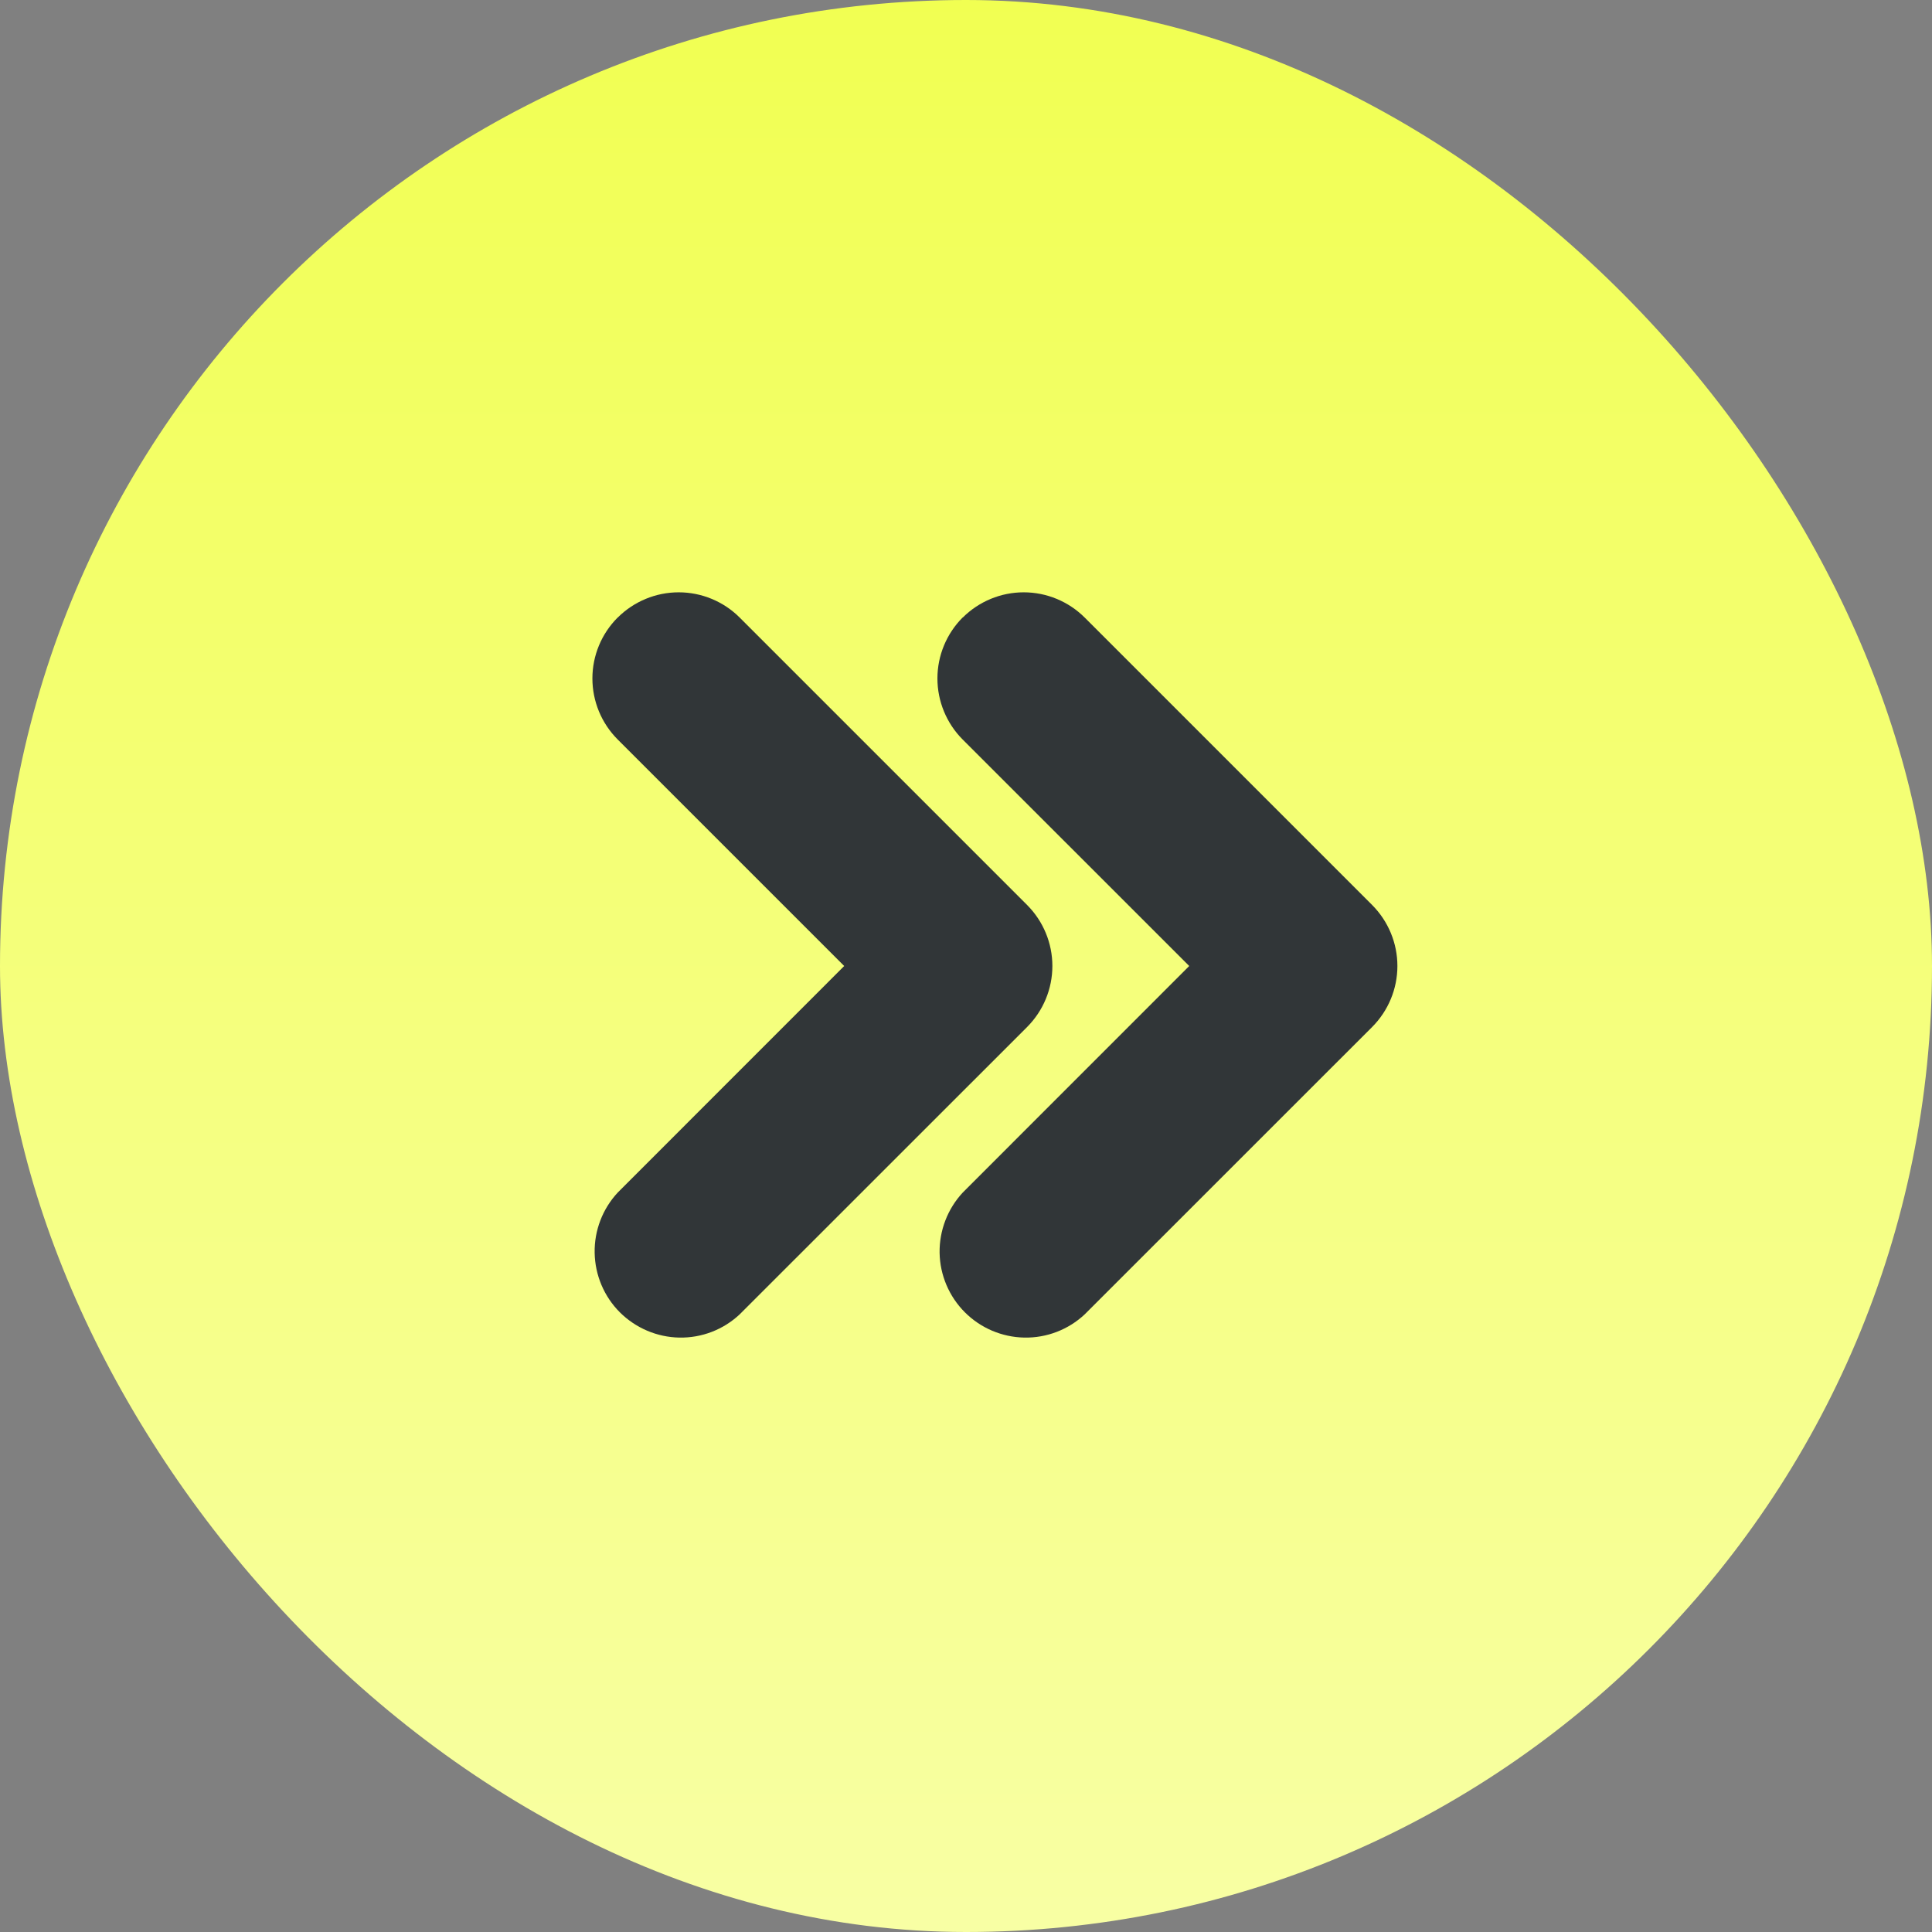 <svg width="24" height="24" viewBox="0 0 24 24" fill="none" xmlns="http://www.w3.org/2000/svg">
<rect x="0" y="0" width="24" height="24" fill="#808080" stroke="none"/>
<rect width="24" height="24" rx="12" fill="url(#paint0_linear_314_53631)"/>
<g clip-path="url(#clip0_314_53631)">
<path fill-rule="evenodd" clip-rule="evenodd" d="M7.674 7.671C7.875 7.471 8.147 7.358 8.431 7.358C8.715 7.358 8.988 7.471 9.188 7.671L12.76 11.243C12.96 11.444 13.073 11.716 13.073 12C13.073 12.284 12.96 12.556 12.76 12.757L9.188 16.328C8.985 16.518 8.717 16.621 8.439 16.616C8.162 16.611 7.897 16.498 7.7 16.302C7.504 16.106 7.392 15.841 7.387 15.563C7.382 15.286 7.485 15.017 7.674 14.814L10.487 12L7.673 9.186C7.472 8.985 7.359 8.712 7.359 8.428C7.359 8.144 7.472 7.872 7.673 7.671H7.674ZM11.96 7.671C12.161 7.471 12.433 7.358 12.717 7.358C13.001 7.358 13.273 7.471 13.474 7.671L17.046 11.243C17.246 11.444 17.359 11.716 17.359 12C17.359 12.284 17.246 12.556 17.046 12.757L13.474 16.328C13.271 16.518 13.002 16.621 12.725 16.616C12.447 16.611 12.182 16.498 11.986 16.302C11.79 16.106 11.677 15.841 11.672 15.563C11.668 15.286 11.771 15.017 11.96 14.814L14.773 12L11.958 9.186C11.758 8.985 11.645 8.712 11.645 8.428C11.645 8.144 11.758 7.872 11.958 7.671H11.96Z" fill="#313638"/>
</g>
<defs>
<linearGradient id="paint0_linear_314_53631" x1="12" y1="0" x2="12" y2="24" gradientUnits="userSpaceOnUse">
<stop stop-color="#F1FF52"/>
<stop offset="1" stop-color="#F8FFA4"/>
</linearGradient>
<clipPath id="clip0_314_53631">
<rect width="17.143" height="17.143" fill="white" transform="translate(3.43 3.429)"/>
</clipPath>
</defs>
</svg>
